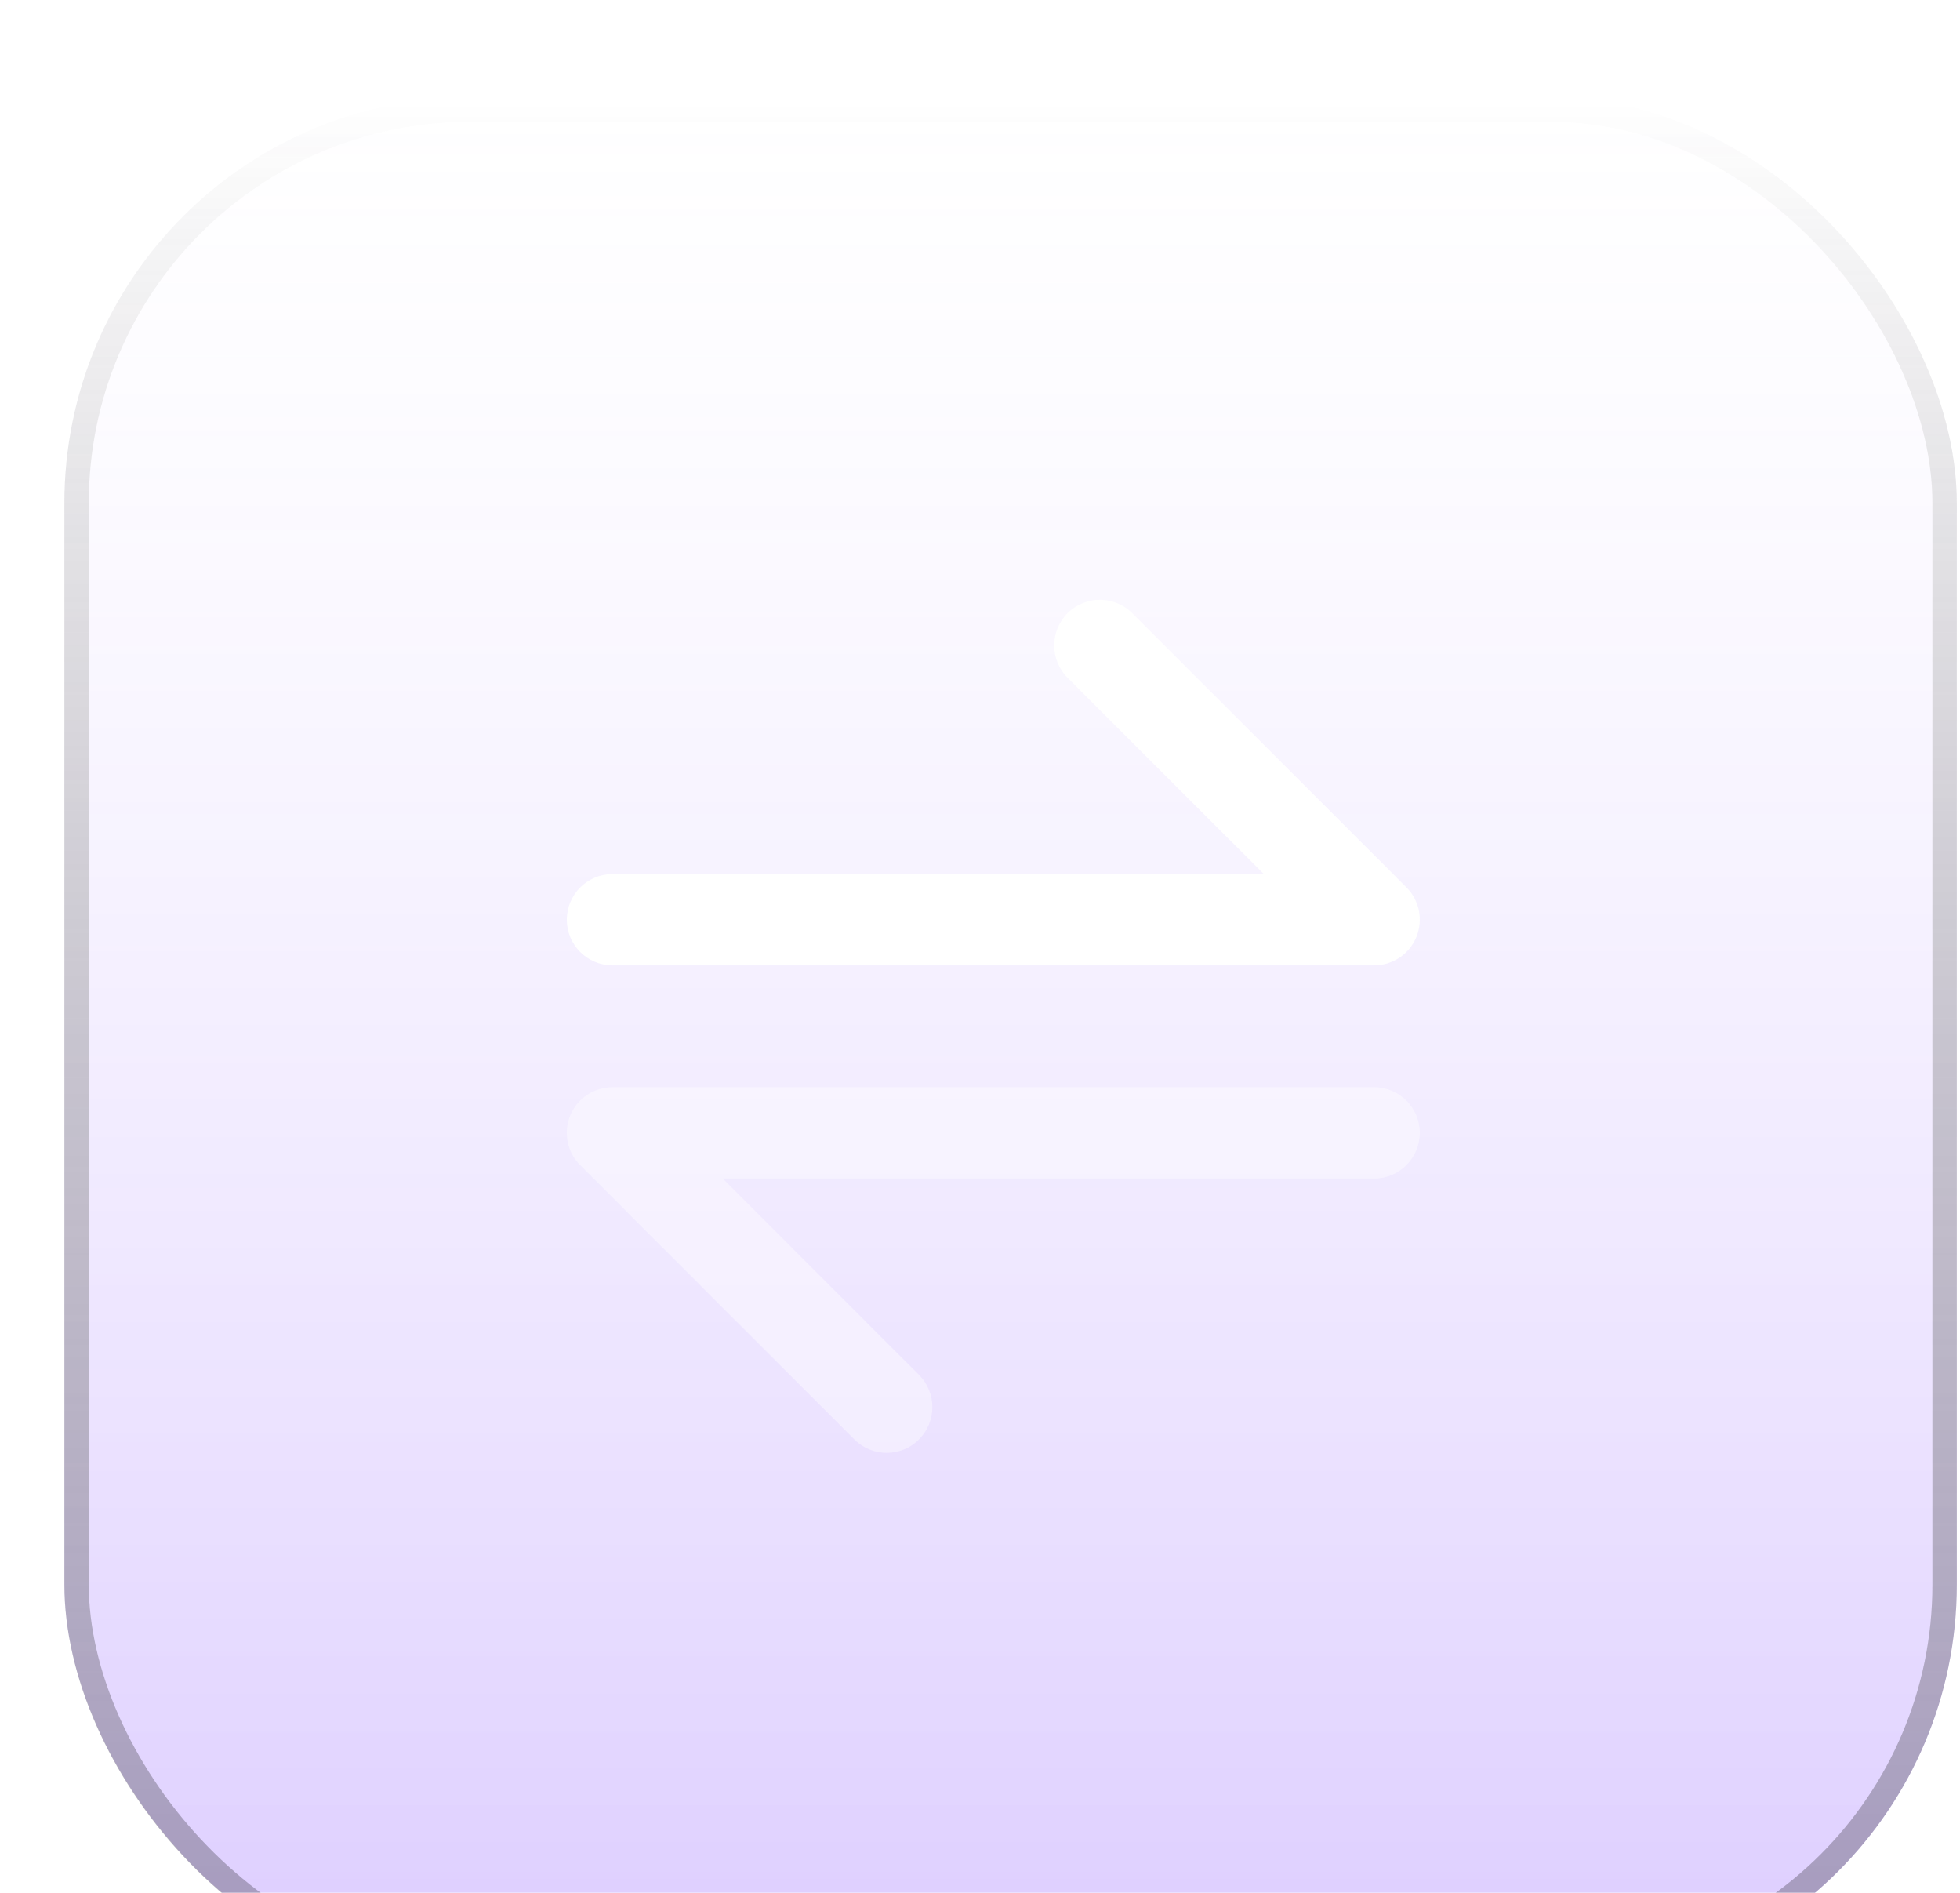 <svg width="29" height="28" viewBox="0 0 29 28" fill="none" xmlns="http://www.w3.org/2000/svg">
<g filter="url(#filter0_i_12693_14864)">
<rect x="0.953" width="28" height="28" rx="6" fill="url(#paint0_linear_12693_14864)"/>
<rect x="1.133" y="0.18" width="27.639" height="27.639" rx="5.82" stroke="url(#paint1_linear_12693_14864)" stroke-width="0.361"/>
<path opacity="0.4" d="M20.331 14.641H9.062C8.788 14.641 8.542 14.806 8.438 15.058C8.334 15.31 8.391 15.602 8.585 15.794L12.641 19.851C12.773 19.983 12.946 20.049 13.119 20.049C13.292 20.049 13.465 19.984 13.597 19.851C13.861 19.587 13.861 19.159 13.597 18.895L10.694 15.992H20.331C20.704 15.992 21.007 15.689 21.007 15.316C21.007 14.943 20.704 14.641 20.331 14.641Z" fill="white"/>
<path d="M9.063 12.838H20.331C20.605 12.838 20.851 12.673 20.956 12.421C21.06 12.168 21.003 11.877 20.809 11.684L16.752 7.628C16.488 7.364 16.06 7.364 15.796 7.628C15.532 7.892 15.532 8.32 15.796 8.584L18.699 11.487H9.063C8.69 11.487 8.387 11.79 8.387 12.163C8.387 12.536 8.69 12.838 9.063 12.838Z" fill="white"/>
</g>
<defs>
<filter id="filter0_i_12693_14864" x="-20.682" y="-21.635" width="71.271" height="71.271" filterUnits="userSpaceOnUse" color-interpolation-filters="sRGB">
<feFlood flood-opacity="0" result="BackgroundImageFix"/>
<feBlend mode="normal" in="SourceGraphic" in2="BackgroundImageFix" result="shape"/>
<feColorMatrix in="SourceAlpha" type="matrix" values="0 0 0 0 0 0 0 0 0 0 0 0 0 0 0 0 0 0 127 0" result="hardAlpha"/>
<feOffset dy="1.442"/>
<feGaussianBlur stdDeviation="4.652"/>
<feComposite in2="hardAlpha" operator="arithmetic" k2="-1" k3="1"/>
<feColorMatrix type="matrix" values="0 0 0 0 1 0 0 0 0 1 0 0 0 0 1 0 0 0 0.64 0"/>
<feBlend mode="normal" in2="shape" result="effect1_innerShadow_12693_14864"/>
</filter>
<linearGradient id="paint0_linear_12693_14864" x1="14.953" y1="0" x2="14.953" y2="28" gradientUnits="userSpaceOnUse">
<stop stop-color="white" stop-opacity="0.1"/>
<stop offset="1" stop-color="#8B55FF" stop-opacity="0.3"/>
</linearGradient>
<linearGradient id="paint1_linear_12693_14864" x1="14.953" y1="0" x2="14.953" y2="28" gradientUnits="userSpaceOnUse">
<stop stop-color="white" stop-opacity="0.5"/>
<stop offset="1" stop-opacity="0.25"/>
</linearGradient>
</defs>
</svg>
